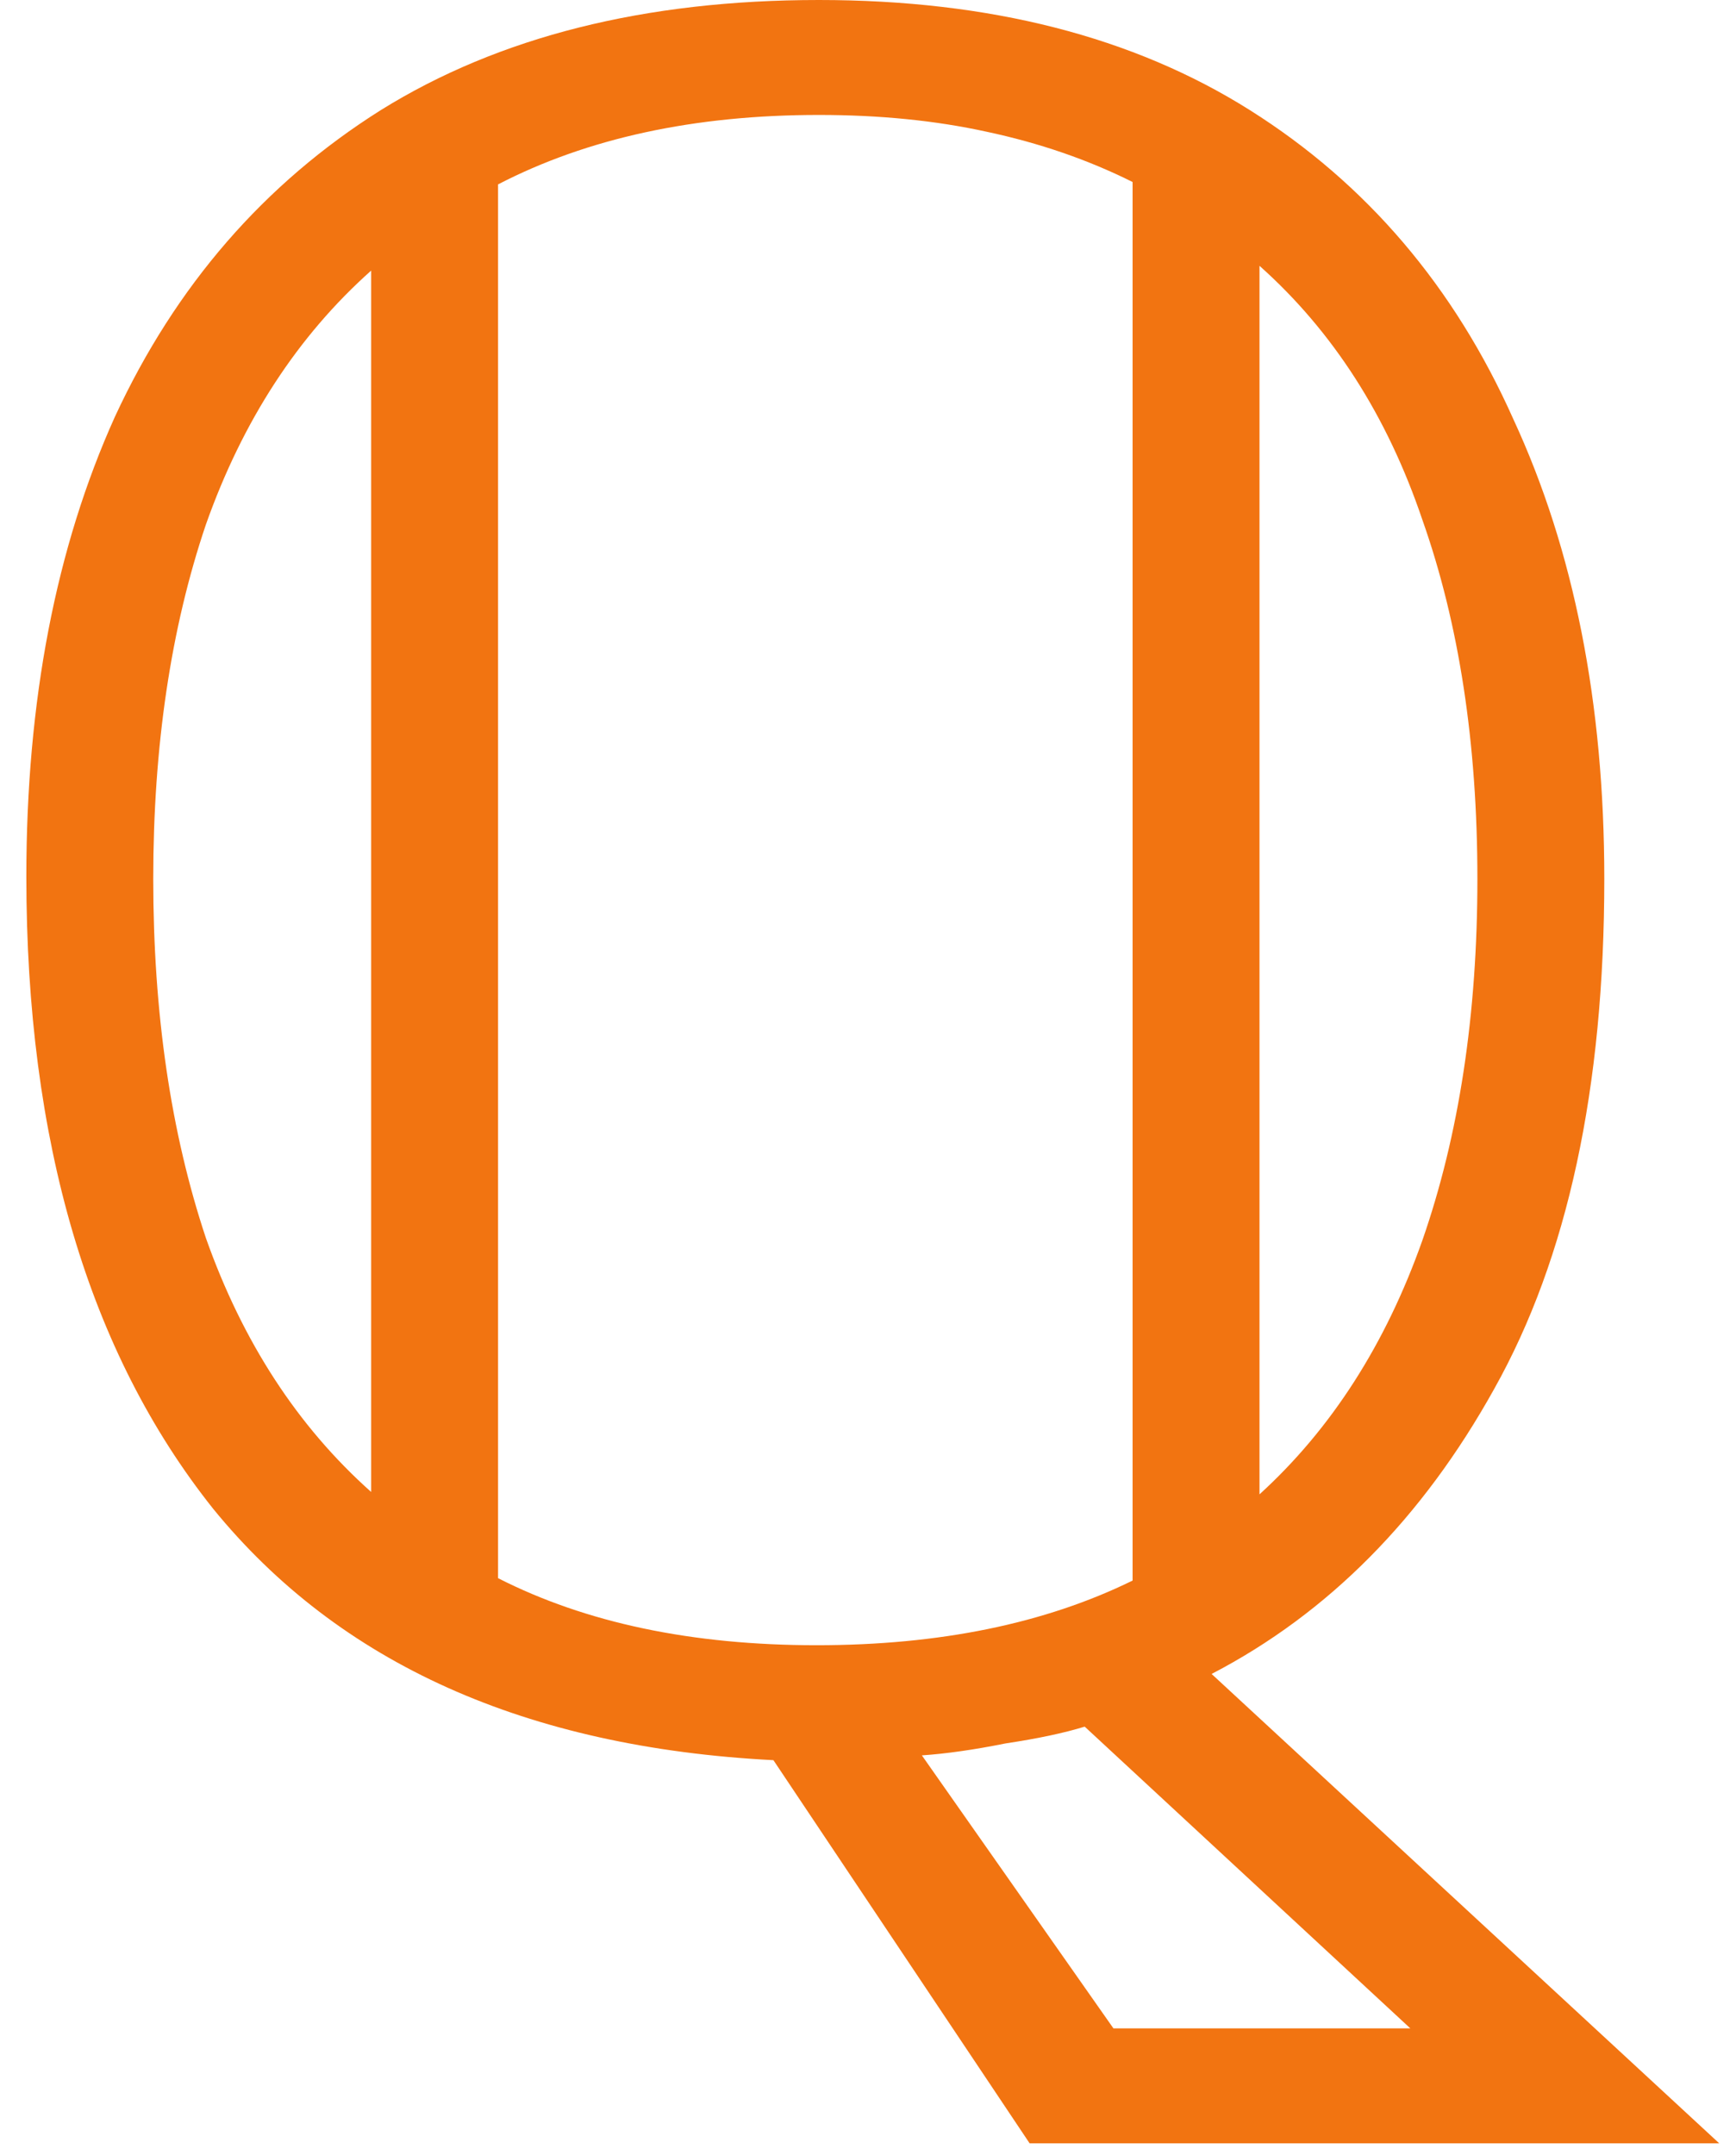 <?xml version="1.0" encoding="UTF-8"?> <svg xmlns="http://www.w3.org/2000/svg" width="29" height="36" viewBox="0 0 29 36" fill="none"> <path d="M12.92 29.4C8.787 29.187 5.667 27.787 3.56 25.2C1.48 22.587 0.44 19.067 0.44 14.64C0.44 11.707 0.933 9.147 1.92 6.96C2.933 4.773 4.413 3.067 6.36 1.84C8.333 0.613 10.773 -9.53674e-07 13.68 -9.53674e-07C16.533 -9.53674e-07 18.933 0.613 20.88 1.84C22.827 3.067 24.293 4.787 25.28 7C26.293 9.187 26.8 11.747 26.8 14.68C26.8 18.173 26.187 21.013 24.96 23.2C23.76 25.36 22.187 26.947 20.24 27.96L28.72 35.8H17.2L12.92 29.4ZM13.64 27.48C15.693 27.48 17.453 27.12 18.92 26.4V3.04C18.173 2.667 17.36 2.387 16.48 2.2C15.627 2.013 14.693 1.92 13.68 1.92C11.6 1.92 9.813 2.307 8.32 3.08V26.36C9.787 27.107 11.56 27.48 13.64 27.48ZM21.04 24.96C22.24 23.867 23.147 22.453 23.76 20.72C24.373 18.96 24.68 16.947 24.68 14.68C24.68 12.413 24.373 10.413 23.76 8.68C23.173 6.947 22.267 5.533 21.04 4.44V24.96ZM6.2 4.52C4.973 5.613 4.053 7.027 3.44 8.76C2.853 10.493 2.56 12.467 2.56 14.68C2.56 16.92 2.853 18.92 3.44 20.68C4.053 22.413 4.973 23.827 6.2 24.92V4.52ZM18.6 33.88H23.56L18.12 28.84C17.773 28.947 17.333 29.04 16.8 29.12C16.267 29.227 15.8 29.293 15.4 29.32L18.6 33.88Z" fill="#F27411"></path> </svg> 